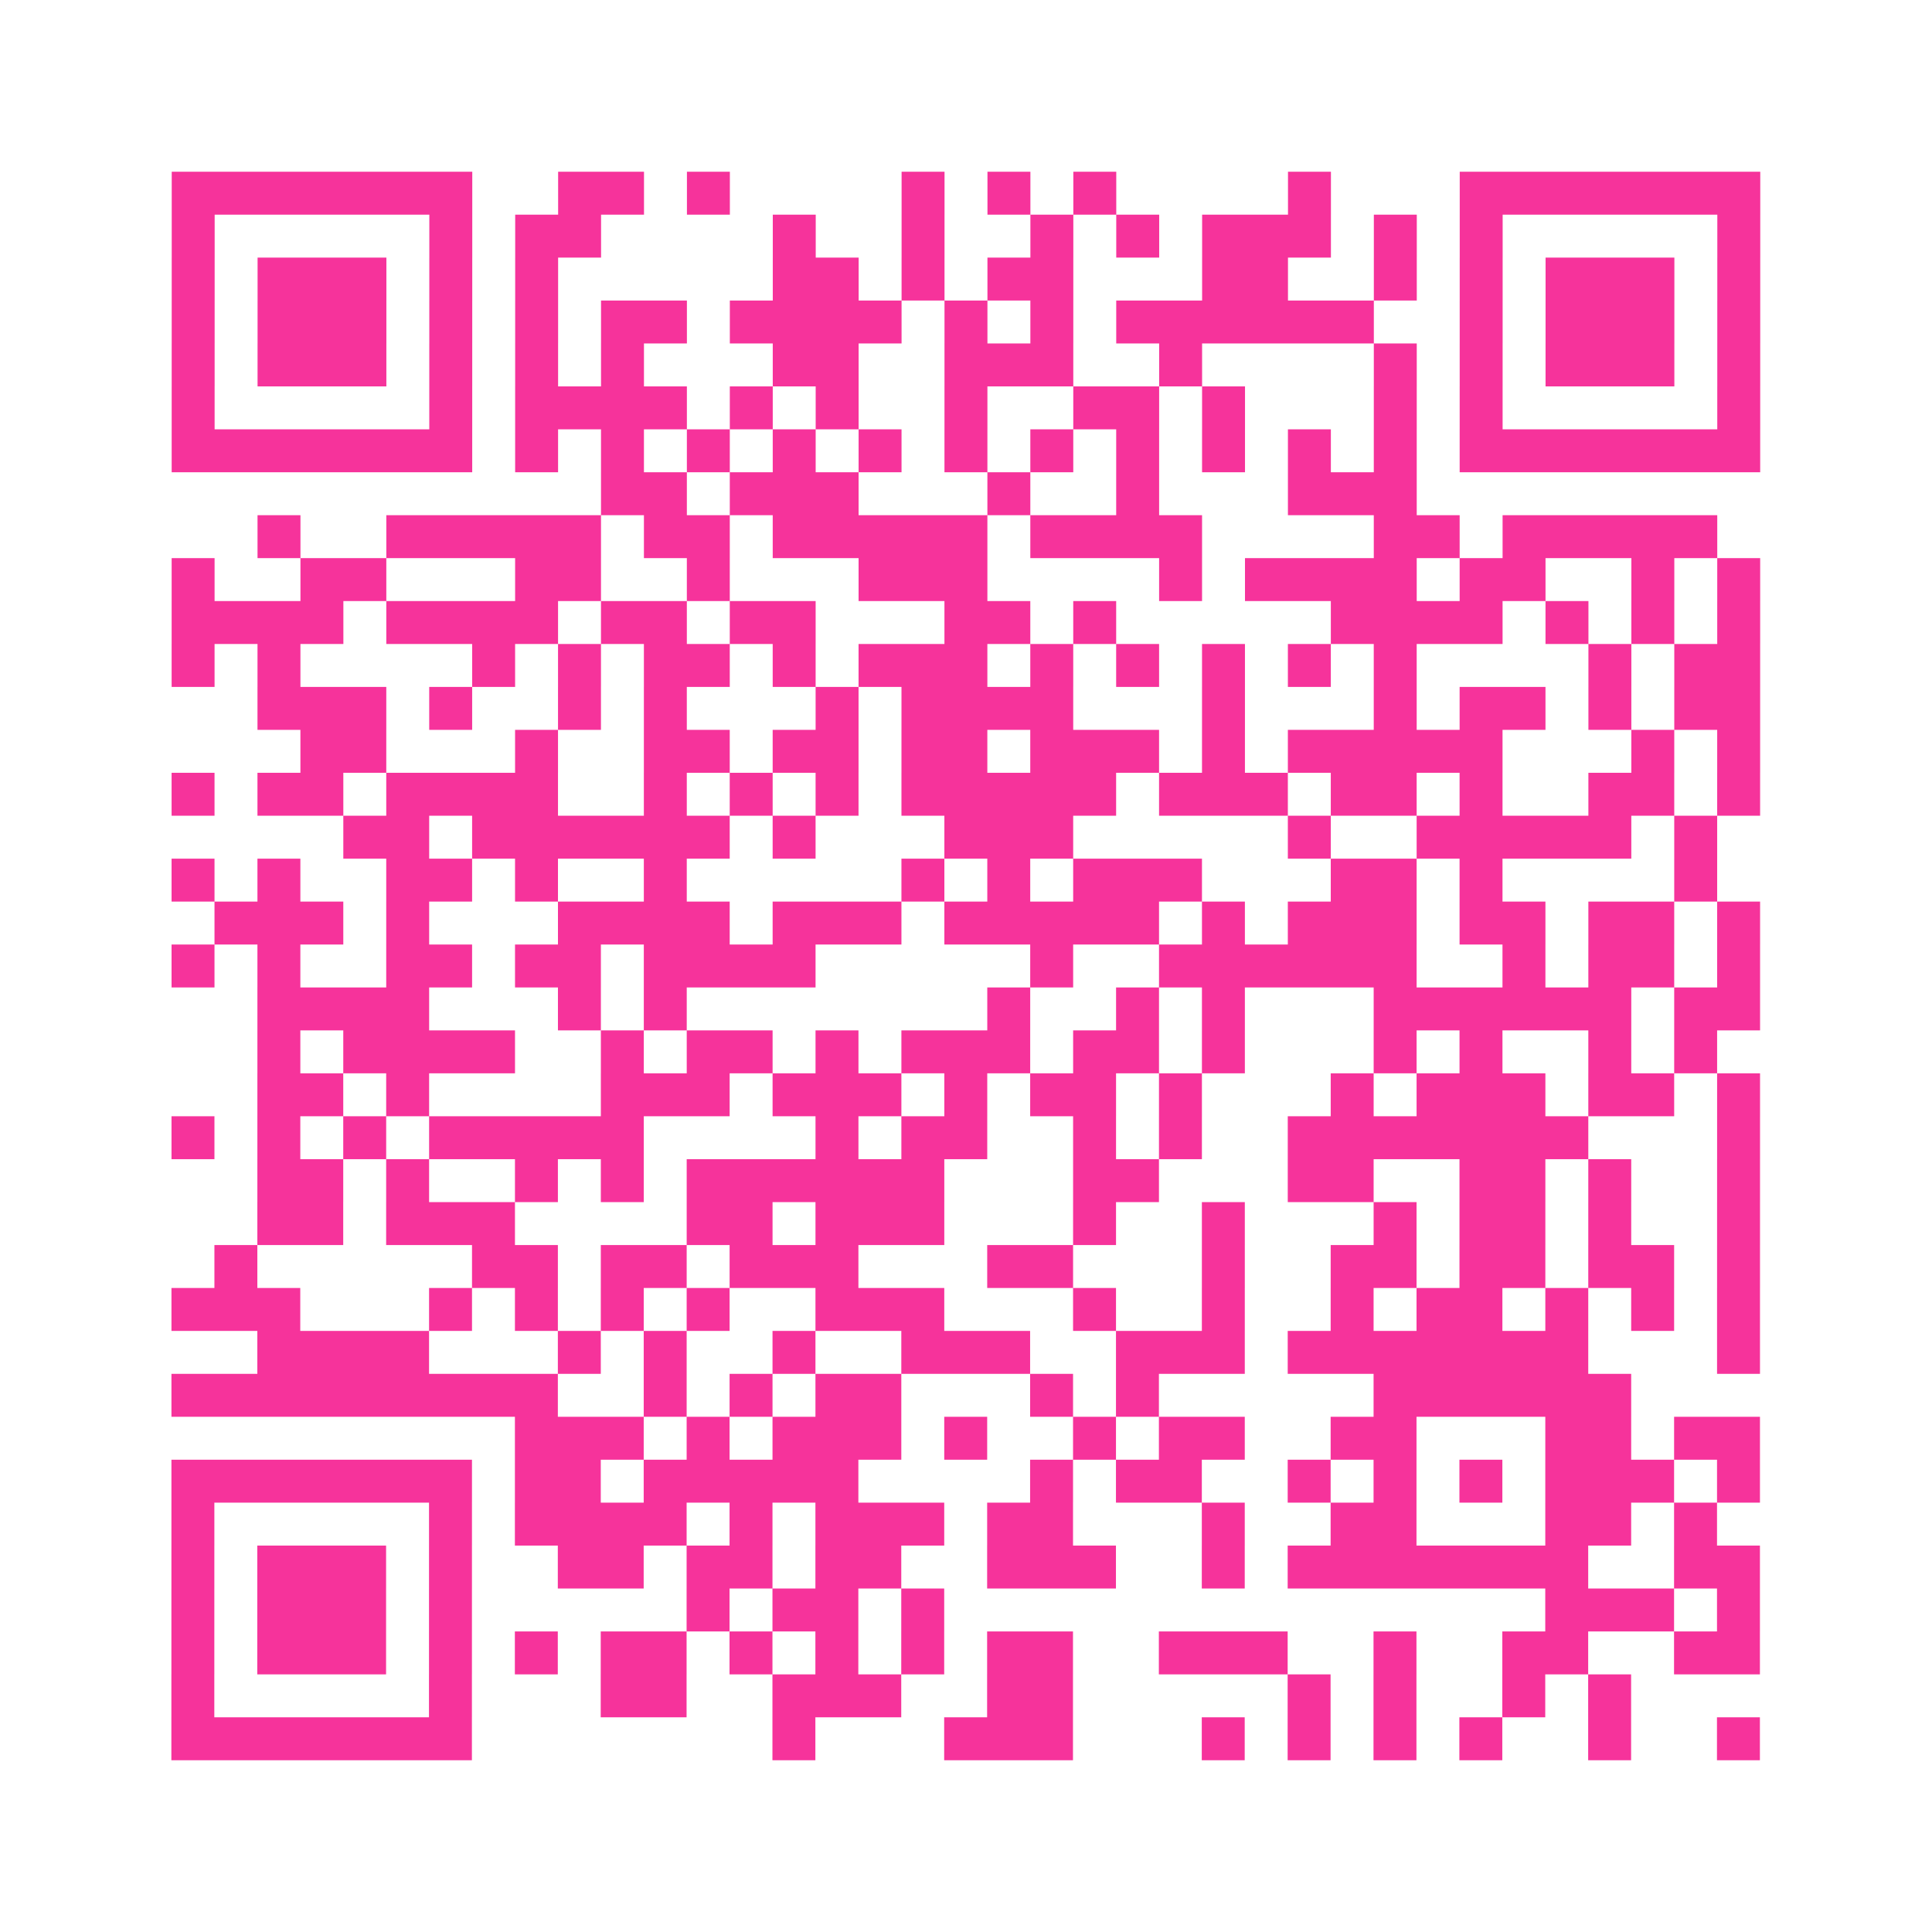 <?xml version="1.0" encoding="UTF-8"?>
<svg xmlns="http://www.w3.org/2000/svg" viewBox="0 0 45 45" class="pyqrcode"><path fill="transparent" d="M0 0h45v45h-45z"/><path stroke="#f6339b" class="pyqrline" d="M4 4.5h7m2 0h2m1 0h1m4 0h1m1 0h1m1 0h1m4 0h1m3 0h7m-37 1h1m5 0h1m1 0h2m4 0h1m2 0h1m2 0h1m1 0h1m1 0h3m1 0h1m1 0h1m5 0h1m-37 1h1m1 0h3m1 0h1m1 0h1m5 0h2m1 0h1m1 0h2m3 0h2m2 0h1m1 0h1m1 0h3m1 0h1m-37 1h1m1 0h3m1 0h1m1 0h1m1 0h2m1 0h4m1 0h1m1 0h1m1 0h6m2 0h1m1 0h3m1 0h1m-37 1h1m1 0h3m1 0h1m1 0h1m1 0h1m3 0h2m2 0h3m2 0h1m4 0h1m1 0h1m1 0h3m1 0h1m-37 1h1m5 0h1m1 0h4m1 0h1m1 0h1m2 0h1m2 0h2m1 0h1m3 0h1m1 0h1m5 0h1m-37 1h7m1 0h1m1 0h1m1 0h1m1 0h1m1 0h1m1 0h1m1 0h1m1 0h1m1 0h1m1 0h1m1 0h1m1 0h7m-27 1h2m1 0h3m3 0h1m2 0h1m3 0h3m-27 1h1m2 0h5m1 0h2m1 0h5m1 0h4m4 0h2m1 0h5m-36 1h1m2 0h2m3 0h2m2 0h1m3 0h3m4 0h1m1 0h4m1 0h2m2 0h1m1 0h1m-37 1h4m1 0h4m1 0h2m1 0h2m3 0h2m1 0h1m5 0h4m1 0h1m1 0h1m1 0h1m-37 1h1m1 0h1m4 0h1m1 0h1m1 0h2m1 0h1m1 0h3m1 0h1m1 0h1m1 0h1m1 0h1m1 0h1m4 0h1m1 0h2m-35 1h3m1 0h1m2 0h1m1 0h1m3 0h1m1 0h4m3 0h1m3 0h1m1 0h2m1 0h1m1 0h2m-34 1h2m3 0h1m2 0h2m1 0h2m1 0h2m1 0h3m1 0h1m1 0h5m3 0h1m1 0h1m-37 1h1m1 0h2m1 0h4m2 0h1m1 0h1m1 0h1m1 0h5m1 0h3m1 0h2m1 0h1m2 0h2m1 0h1m-33 1h2m1 0h6m1 0h1m3 0h3m5 0h1m2 0h5m1 0h1m-36 1h1m1 0h1m2 0h2m1 0h1m2 0h1m5 0h1m1 0h1m1 0h3m3 0h2m1 0h1m4 0h1m-35 1h3m1 0h1m3 0h4m1 0h3m1 0h5m1 0h1m1 0h3m1 0h2m1 0h2m1 0h1m-37 1h1m1 0h1m2 0h2m1 0h2m1 0h4m5 0h1m2 0h6m2 0h1m1 0h2m1 0h1m-35 1h4m3 0h1m1 0h1m7 0h1m2 0h1m1 0h1m3 0h6m1 0h2m-35 1h1m1 0h4m2 0h1m1 0h2m1 0h1m1 0h3m1 0h2m1 0h1m3 0h1m1 0h1m2 0h1m1 0h1m-34 1h2m1 0h1m4 0h3m1 0h3m1 0h1m1 0h2m1 0h1m3 0h1m1 0h3m1 0h2m1 0h1m-37 1h1m1 0h1m1 0h1m1 0h5m4 0h1m1 0h2m2 0h1m1 0h1m2 0h7m3 0h1m-35 1h2m1 0h1m2 0h1m1 0h1m1 0h6m3 0h2m3 0h2m2 0h2m1 0h1m2 0h1m-35 1h2m1 0h3m4 0h2m1 0h3m3 0h1m2 0h1m3 0h1m1 0h2m1 0h1m2 0h1m-36 1h1m5 0h2m1 0h2m1 0h3m3 0h2m3 0h1m2 0h2m1 0h2m1 0h2m1 0h1m-37 1h3m3 0h1m1 0h1m1 0h1m1 0h1m2 0h3m3 0h1m2 0h1m2 0h1m1 0h2m1 0h1m1 0h1m1 0h1m-35 1h4m3 0h1m1 0h1m2 0h1m2 0h3m2 0h3m1 0h7m3 0h1m-37 1h9m2 0h1m1 0h1m1 0h2m3 0h1m1 0h1m5 0h6m-26 1h3m1 0h1m1 0h3m1 0h1m2 0h1m1 0h2m2 0h2m3 0h2m1 0h2m-37 1h7m1 0h2m1 0h5m4 0h1m1 0h2m2 0h1m1 0h1m1 0h1m1 0h3m1 0h1m-37 1h1m5 0h1m1 0h4m1 0h1m1 0h3m1 0h2m3 0h1m2 0h2m3 0h2m1 0h1m-36 1h1m1 0h3m1 0h1m2 0h2m1 0h2m1 0h2m2 0h3m2 0h1m1 0h7m2 0h2m-37 1h1m1 0h3m1 0h1m5 0h1m1 0h2m1 0h1m14 0h3m1 0h1m-37 1h1m1 0h3m1 0h1m1 0h1m1 0h2m1 0h1m1 0h1m1 0h1m1 0h2m2 0h3m2 0h1m2 0h2m2 0h2m-37 1h1m5 0h1m3 0h2m2 0h3m2 0h2m5 0h1m1 0h1m2 0h1m1 0h1m-34 1h7m7 0h1m3 0h3m3 0h1m1 0h1m1 0h1m1 0h1m2 0h1m2 0h1"/></svg>

